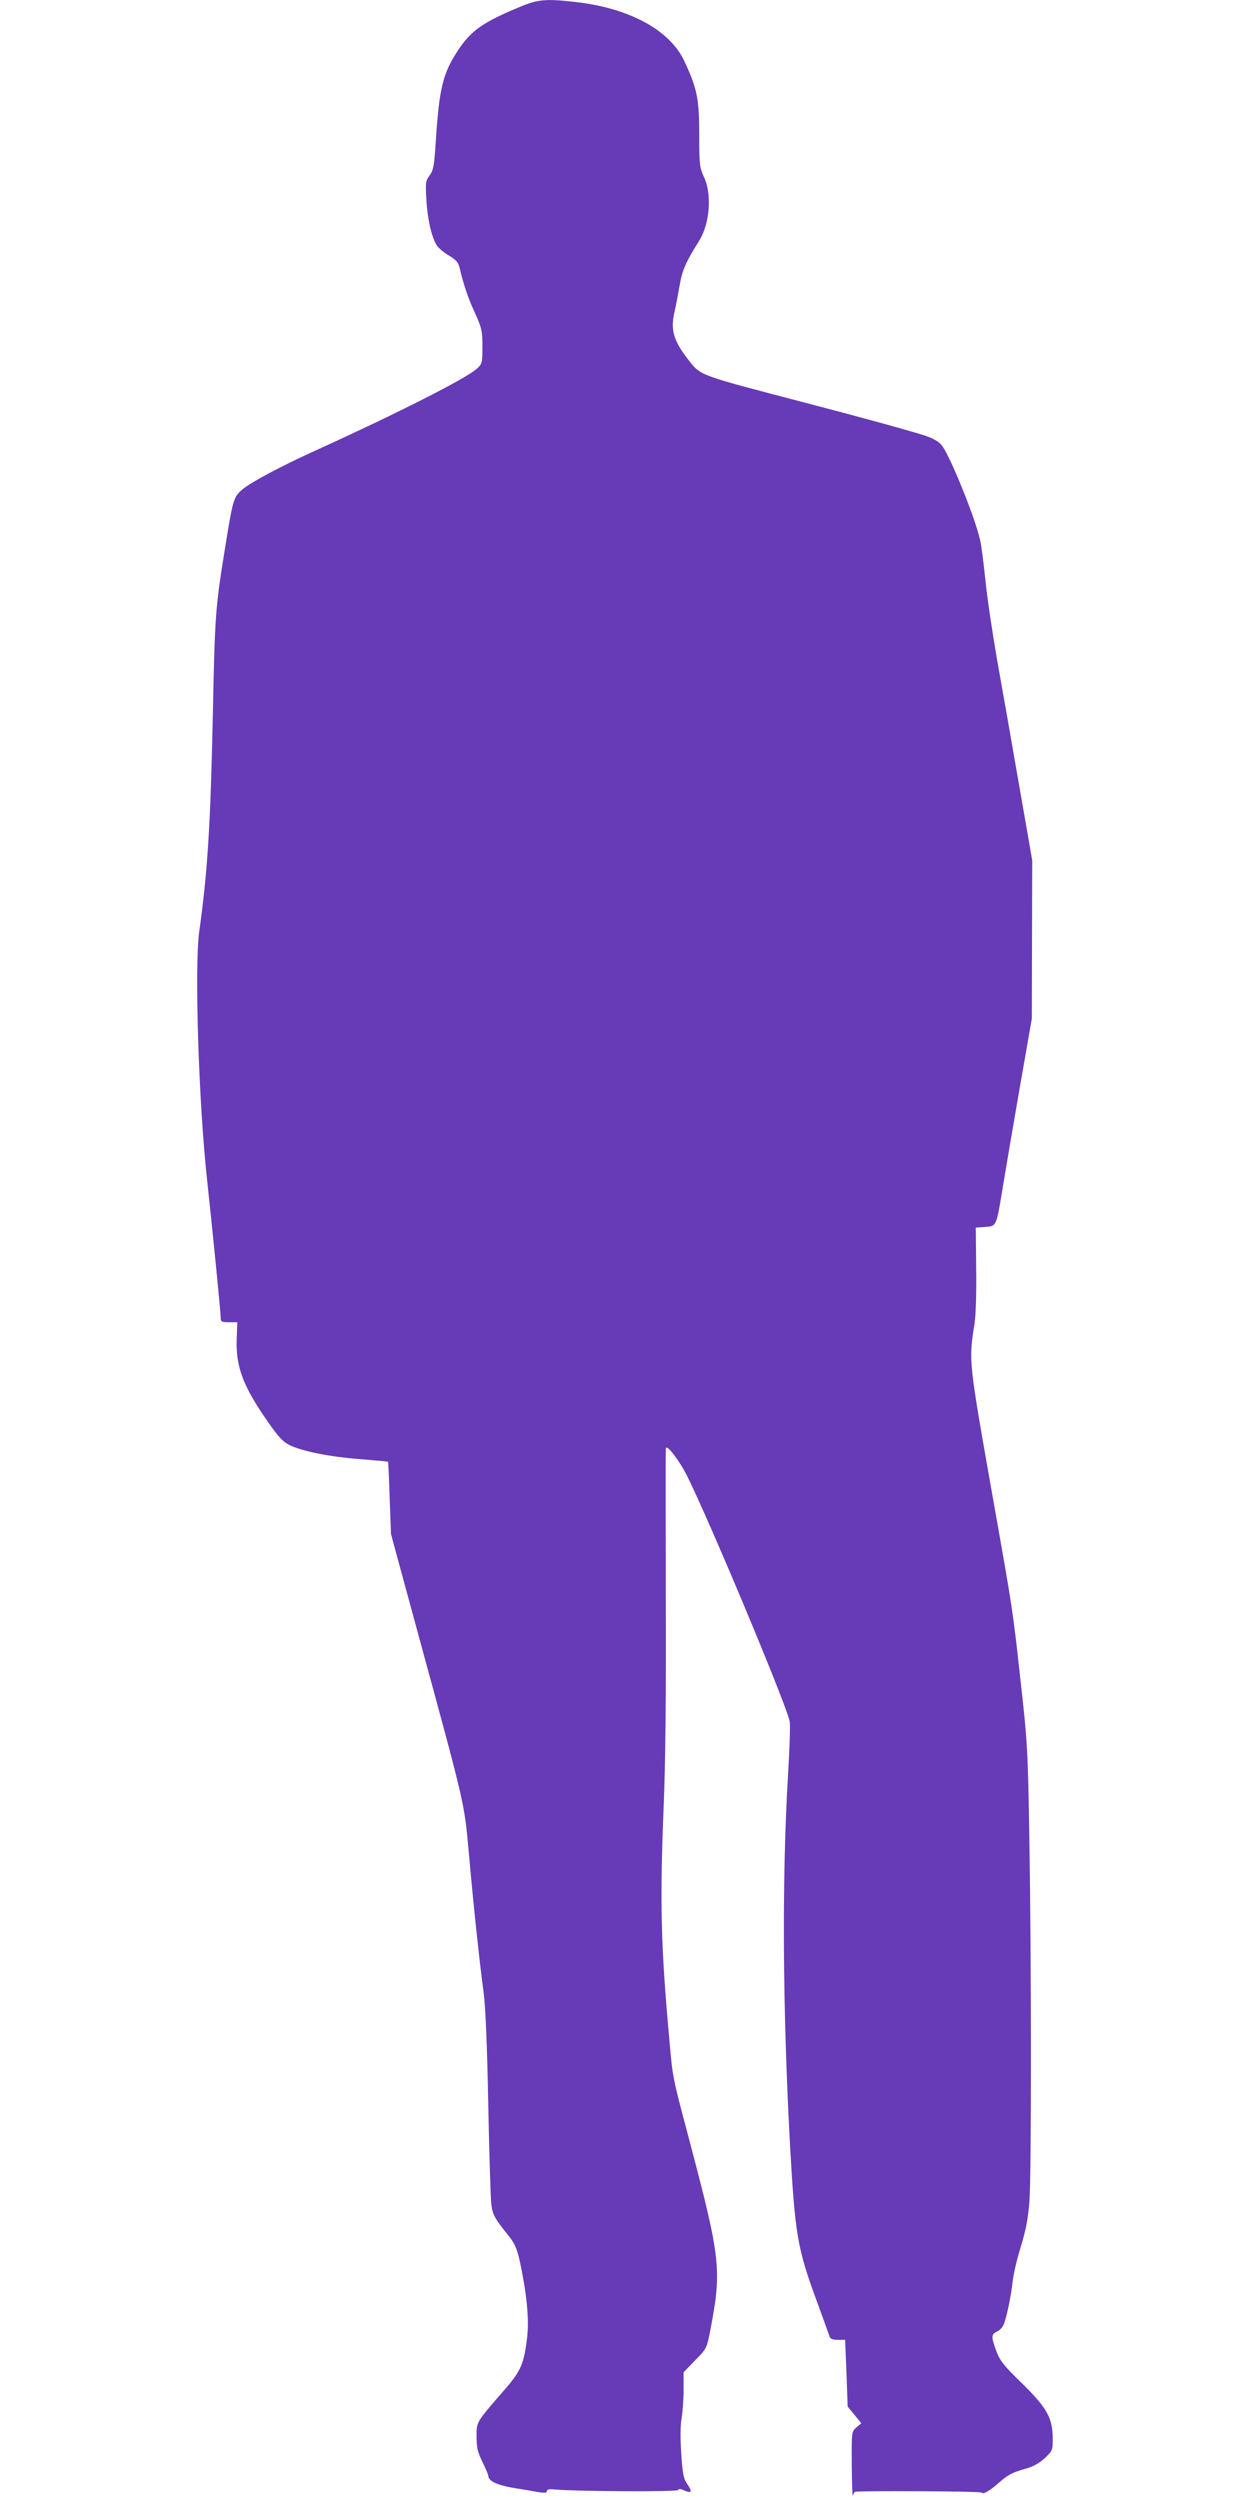<?xml version="1.0" standalone="no"?>
<!DOCTYPE svg PUBLIC "-//W3C//DTD SVG 20010904//EN"
 "http://www.w3.org/TR/2001/REC-SVG-20010904/DTD/svg10.dtd">
<svg version="1.0" xmlns="http://www.w3.org/2000/svg"
 width="640pt" height="1280pt" viewBox="0 0 640 1280"
 preserveAspectRatio="xMidYMid meet">
<g transform="translate(0,1280) scale(0.1,-0.1)"
fill="#673ab7" stroke="none">
<path d="M2665 12766 c-194 -80 -255 -123 -324 -230 -74 -113 -93 -194 -110
-463 -8 -122 -12 -146 -32 -172 -20 -27 -21 -37 -16 -123 6 -105 29 -201 56
-238 10 -14 38 -36 62 -50 33 -20 46 -34 52 -61 21 -88 42 -151 78 -230 36
-79 39 -94 39 -174 0 -83 -1 -88 -29 -113 -50 -48 -419 -234 -811 -412 -180
-81 -346 -169 -389 -206 -46 -40 -48 -47 -91 -314 -47 -290 -50 -336 -60 -825
-12 -580 -27 -818 -70 -1125 -25 -176 -3 -880 41 -1278 27 -249 69 -671 69
-699 0 -20 5 -23 43 -23 l42 0 -3 -84 c-6 -141 32 -243 157 -422 56 -81 79
-106 114 -123 66 -32 206 -60 362 -72 77 -6 141 -12 142 -13 1 -1 5 -85 8
-186 l7 -185 140 -515 c241 -883 235 -859 258 -1113 24 -271 55 -563 76 -717
10 -77 18 -270 24 -580 5 -256 12 -485 16 -510 7 -51 19 -71 80 -147 46 -56
55 -82 79 -208 26 -140 33 -242 24 -323 -17 -137 -31 -170 -117 -269 -146
-168 -142 -162 -142 -239 0 -56 6 -80 30 -129 16 -33 30 -65 30 -71 0 -26 44
-47 122 -61 46 -7 104 -17 131 -22 35 -6 47 -5 47 5 0 8 12 11 38 8 103 -10
631 -13 634 -3 2 7 13 7 31 -2 38 -17 43 -6 16 32 -19 27 -24 51 -31 157 -5
80 -5 145 2 180 5 31 10 96 10 146 l0 90 59 61 c57 57 60 64 75 140 63 323 58
373 -108 1000 -85 322 -81 299 -100 515 -42 461 -48 691 -28 1180 9 215 13
579 11 1075 -1 413 -1 754 0 759 3 24 67 -58 107 -137 108 -214 502 -1154 527
-1259 4 -14 0 -136 -8 -270 -32 -533 -28 -1202 10 -1903 26 -459 37 -527 140
-805 31 -85 59 -163 62 -172 4 -13 16 -18 43 -18 l37 0 7 -171 6 -171 35 -42
35 -43 -25 -21 c-25 -22 -25 -22 -24 -194 1 -95 3 -165 6 -155 2 9 8 18 11 19
28 6 644 3 648 -4 7 -12 42 9 96 57 36 32 65 47 115 61 50 13 79 29 111 57 40
38 42 42 42 98 0 108 -28 159 -155 284 -96 93 -116 119 -134 168 -27 73 -26
85 3 99 14 6 29 22 35 37 16 39 38 148 46 221 4 36 22 116 42 178 26 87 37
143 44 235 10 150 10 1237 -1 1867 -7 437 -10 485 -44 788 -41 372 -39 360
-145 957 -122 691 -122 687 -91 880 6 40 10 159 8 280 l-2 210 47 3 c60 4 58
1 91 202 14 85 53 315 87 510 l62 355 1 405 1 405 -68 390 c-37 215 -88 504
-113 643 -24 139 -51 321 -59 405 -9 83 -20 175 -27 202 -25 114 -151 424
-194 482 -17 22 -42 37 -86 52 -76 25 -350 100 -623 171 -535 140 -526 136
-587 213 -79 101 -96 156 -75 248 8 35 20 98 27 139 12 74 33 122 99 226 55
87 67 238 26 326 -23 50 -25 63 -25 221 0 182 -11 235 -77 376 -75 158 -282
270 -558 301 -151 17 -191 13 -280 -24z"/>
</g>
</svg>
